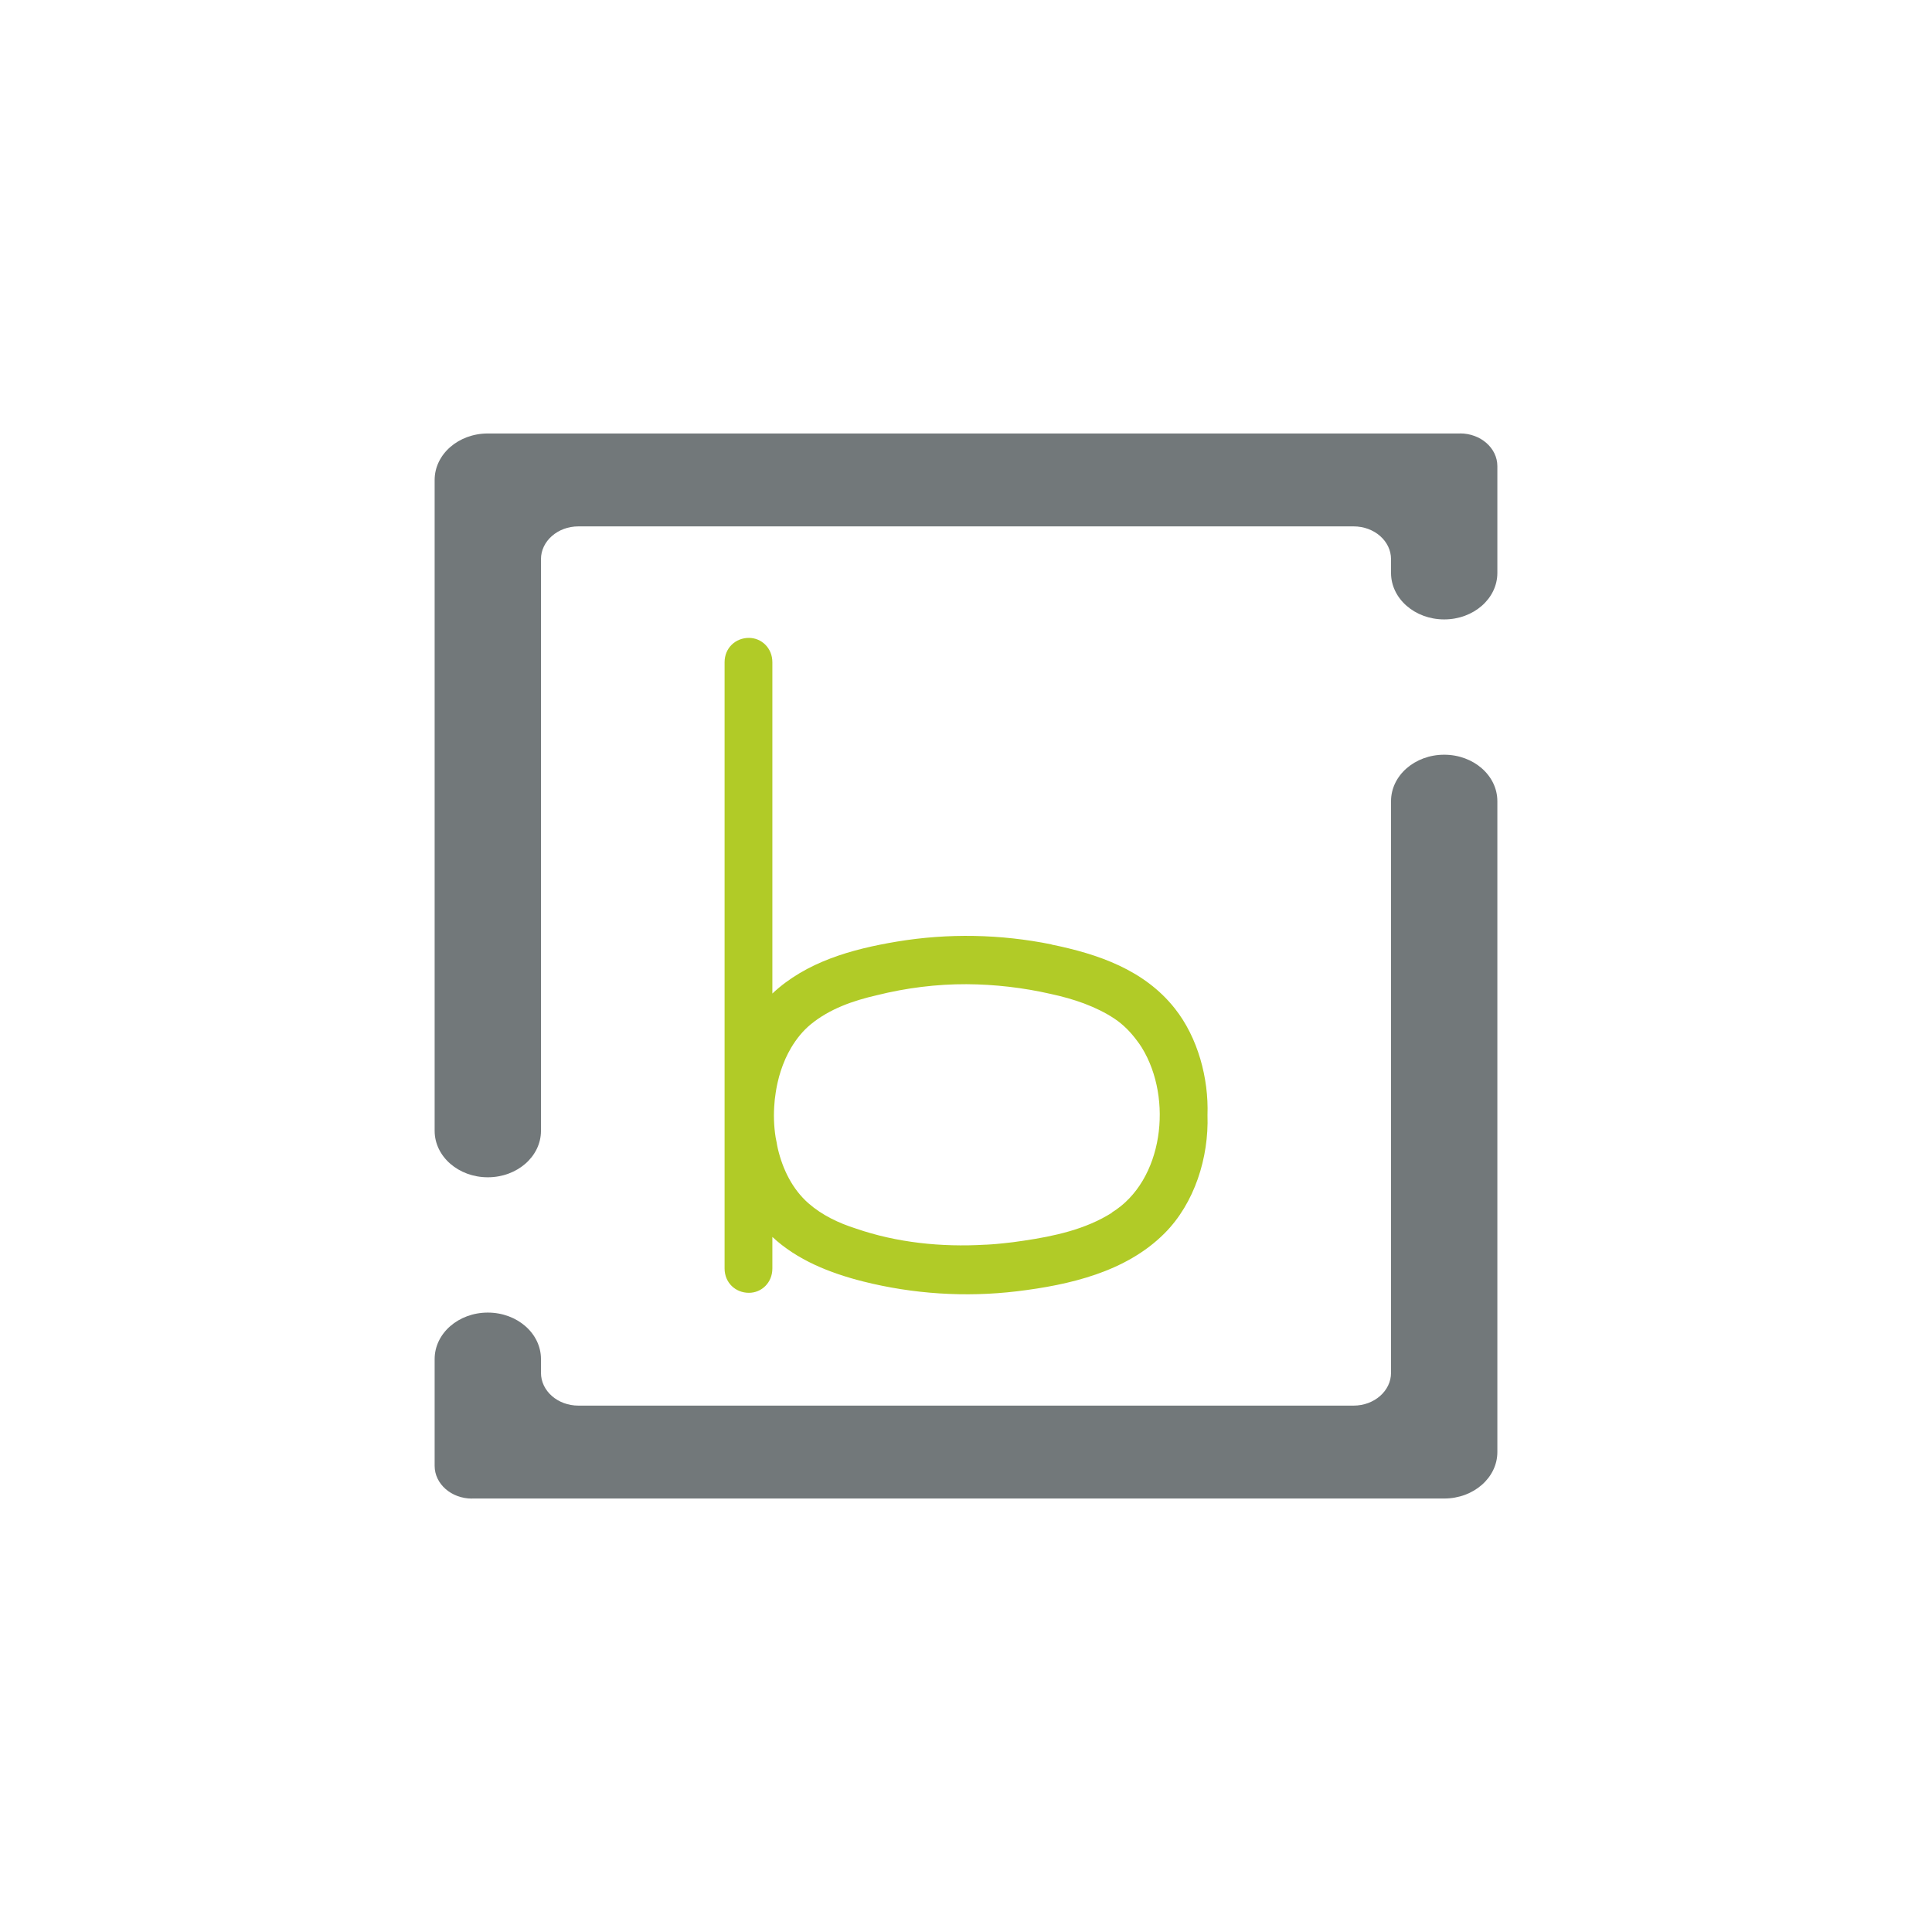 <?xml version="1.0" encoding="UTF-8"?><svg id="uuid-c65bc1ad-0f9c-40ce-b9ae-abf576307a1c" xmlns="http://www.w3.org/2000/svg" viewBox="0 0 283.46 283.46"><g id="uuid-e71154a6-db3d-452d-a118-45aa8523861b"><path d="M154.27,138.56c-7.48-1.51-15.16-1.66-22.68-.41-6.6,1.1-13.3,2.96-18.27,7.62v-48.61c0-2.09-1.6-3.57-3.44-3.57-1.97,0-3.57,1.48-3.57,3.57v88.95c0,2.09,1.6,3.57,3.57,3.57,1.85,0,3.44-1.48,3.44-3.57v-4.63c3.63,3.38,8.4,5.29,13.3,6.53,7.35,1.85,15.02,2.35,22.55,1.45,7.72-.93,16.02-2.83,21.68-8.5,4.43-4.43,6.52-11.16,6.31-17.35.19-5.41-1.41-11.39-4.8-15.66-4.48-5.66-11.25-7.98-18.09-9.37ZM163.15,177.92c-3.83,2.44-8.46,3.45-12.94,4.11-.38.06-.75.11-1.13.16-.14.02-.28.04-.42.06-.09.01-.18.02-.26.03-.38.05-.77.09-1.16.13-.34.04-.67.07-1.01.1-.53.05-1.05.08-1.58.11-.04,0-.08,0-.12,0-6.43.38-12.96-.3-18.96-2.37-2.54-.81-4.95-1.95-6.96-3.71-2.35-2.07-3.77-4.96-4.49-8.02-.07-.29-.12-.59-.17-.89-.05-.25-.11-.5-.15-.75-.27-1.7-.32-3.43-.16-5.14.01-.13.02-.26.03-.39.04-.35.09-.69.14-1.04.06-.38.12-.75.2-1.12.03-.12.05-.25.08-.37.26-1.16.63-2.3,1.11-3.39,0-.02.01-.03.02-.05,0-.02.02-.03.02-.05.24-.53.51-1.05.8-1.55.01-.02.03-.05.04-.07.77-1.28,1.7-2.46,2.87-3.42,2.78-2.28,6.22-3.48,9.73-4.28,4.27-1.07,8.79-1.63,13.12-1.61,4.09.02,8.32.5,12.37,1.43,1.66.36,3.31.81,4.89,1.4.02,0,.05.02.07.03,1.54.58,3.02,1.29,4.4,2.21,1.29.86,2.37,1.97,3.29,3.22.25.33.49.66.71,1.02,4.61,7.51,3.16,19.53-4.39,24.18Z" fill="#b1cb27" stroke-width="0"/><path d="M214.2,63.6H71.57c-4.31,0-7.8,3.05-7.8,6.82v95.49c0,3.77,3.49,6.82,7.8,6.82h0c4.31,0,7.8-3.05,7.8-6.82v-83.87c0-2.65,2.46-4.81,5.49-4.81h113.74c3.03,0,5.49,2.15,5.49,4.81v2.02c0,3.77,3.49,6.82,7.8,6.82h0c4.31,0,7.8-3.05,7.8-6.82v-8.84s0-2.79,0-2.79v-4.04c0-2.65-2.45-4.8-5.48-4.8Z" fill="#72787a" stroke-width="0"/><path d="M69.26,219.86h142.63c4.31,0,7.8-3.05,7.8-6.82v-95.49c0-3.77-3.49-6.82-7.8-6.82h0c-4.31,0-7.8,3.05-7.8,6.82v83.87c0,2.65-2.46,4.81-5.49,4.81h-113.74c-3.03,0-5.49-2.15-5.49-4.81v-2.02c0-3.77-3.49-6.82-7.8-6.82h0c-4.31,0-7.8,3.05-7.8,6.82v8.84s0,2.79,0,2.79v4.04c0,2.65,2.45,4.8,5.48,4.8Z" fill="#72787a" stroke-width="0"/><rect x="0" width="283.46" height="283.46" rx="16.46" ry="16.46" fill="none" stroke-width="0"/></g></svg>